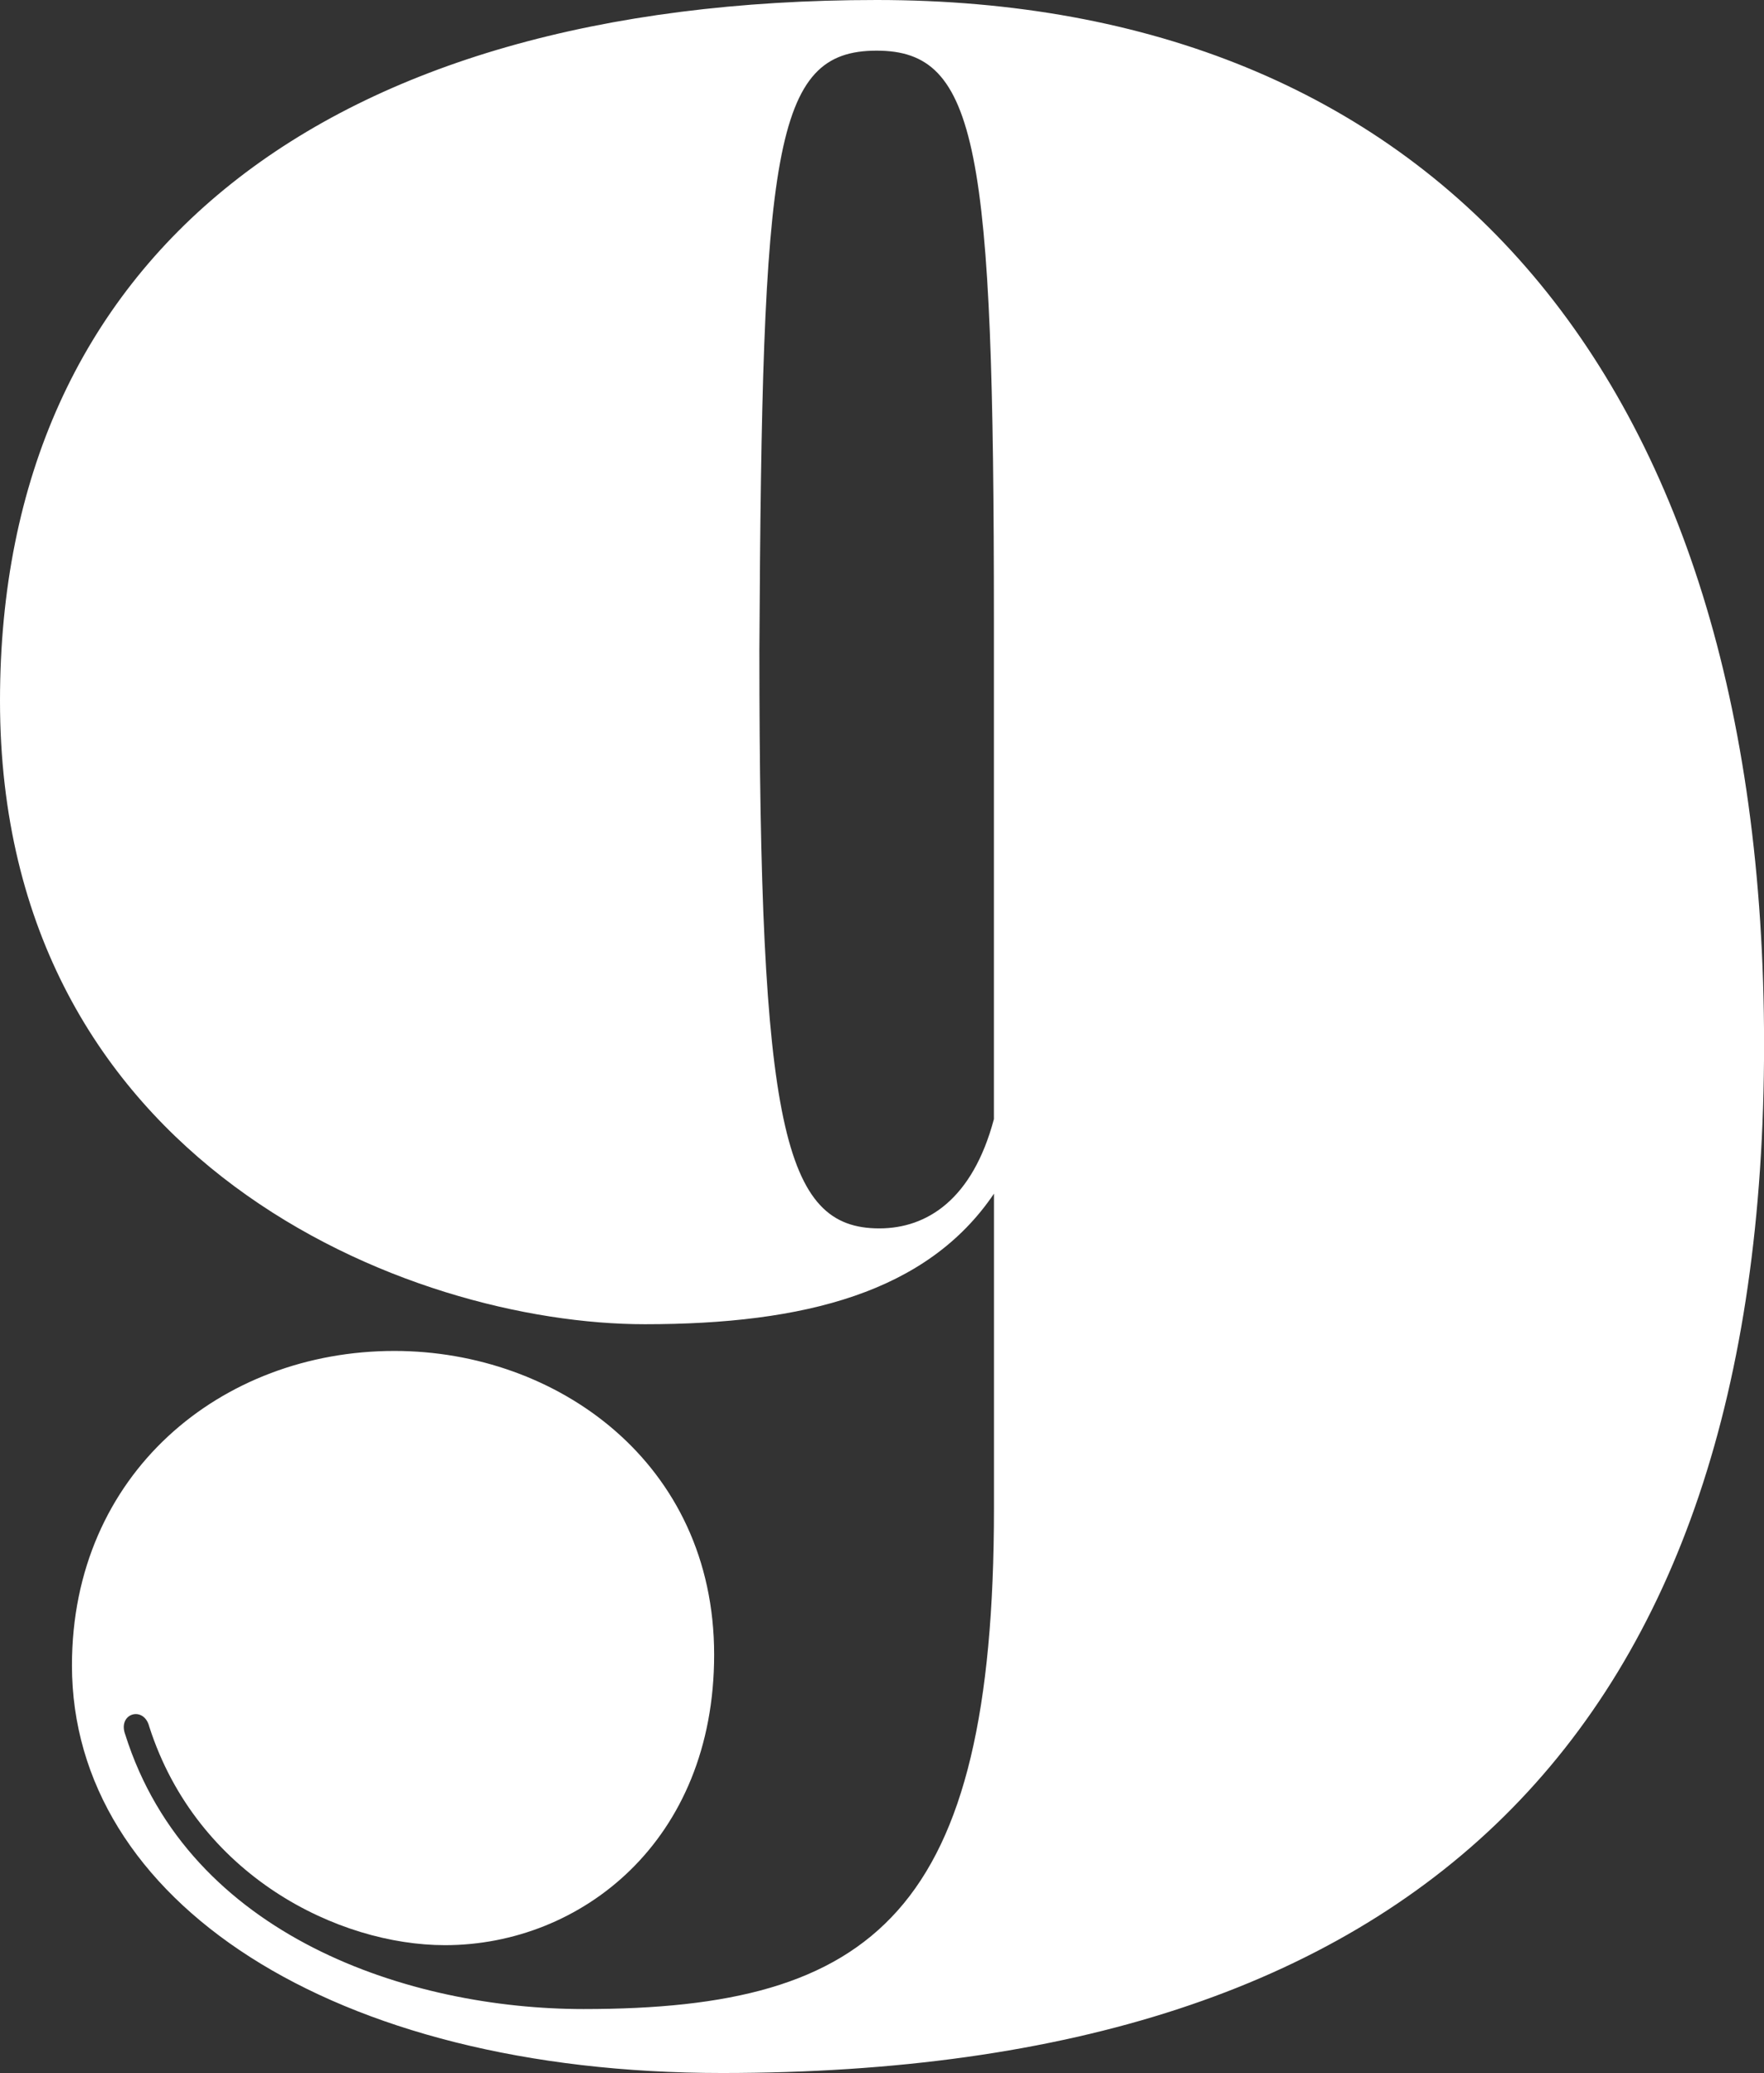 <?xml version="1.0" encoding="UTF-8"?> <!-- Generator: Adobe Illustrator 25.2.0, SVG Export Plug-In . SVG Version: 6.00 Build 0) --> <svg xmlns="http://www.w3.org/2000/svg" xmlns:xlink="http://www.w3.org/1999/xlink" version="1.1" id="Layer_1" x="0px" y="0px" viewBox="0 0 27.334 32.123" style="enable-background:new 0 0 27.334 32.123;" xml:space="preserve"><rect x="0" y="0" width="27.334" height="32.123" fill="#333333" stroke="none"/> <style type="text/css"> .st0{fill:#FFFFFF;} </style> <g> <path class="st0" d="M11.19,32.123c-6.07,0-10.075-2.684-10.075-6.317c0-2.973,2.312-4.872,4.996-4.872 c2.519,0,4.955,1.734,4.955,4.707c0,2.891-2.064,4.501-4.17,4.501c-1.652,0-3.84-1.074-4.583-3.386 c-0.083-0.331-0.496-0.207-0.372,0.123c0.991,3.139,4.418,4.253,7.102,4.253c4.501,0,6.359-1.486,6.359-7.762v-4.873 c-1.032,1.528-2.932,2.023-5.409,2.023C6.359,20.521,0,18.044,0,10.859C0,3.964,5.038,0,13.585,0 c8.506,0,13.75,5.657,13.75,16.186C27.334,26.838,21.966,32.123,11.19,32.123z M15.401,17.342V9.621 c0-7.35-0.248-8.836-1.817-8.836c-1.61,0-1.775,1.527-1.817,9.29c0,7.391,0.372,8.96,1.858,8.96 C14.369,19.035,15.071,18.581,15.401,17.342z"></path> </g> </svg> 